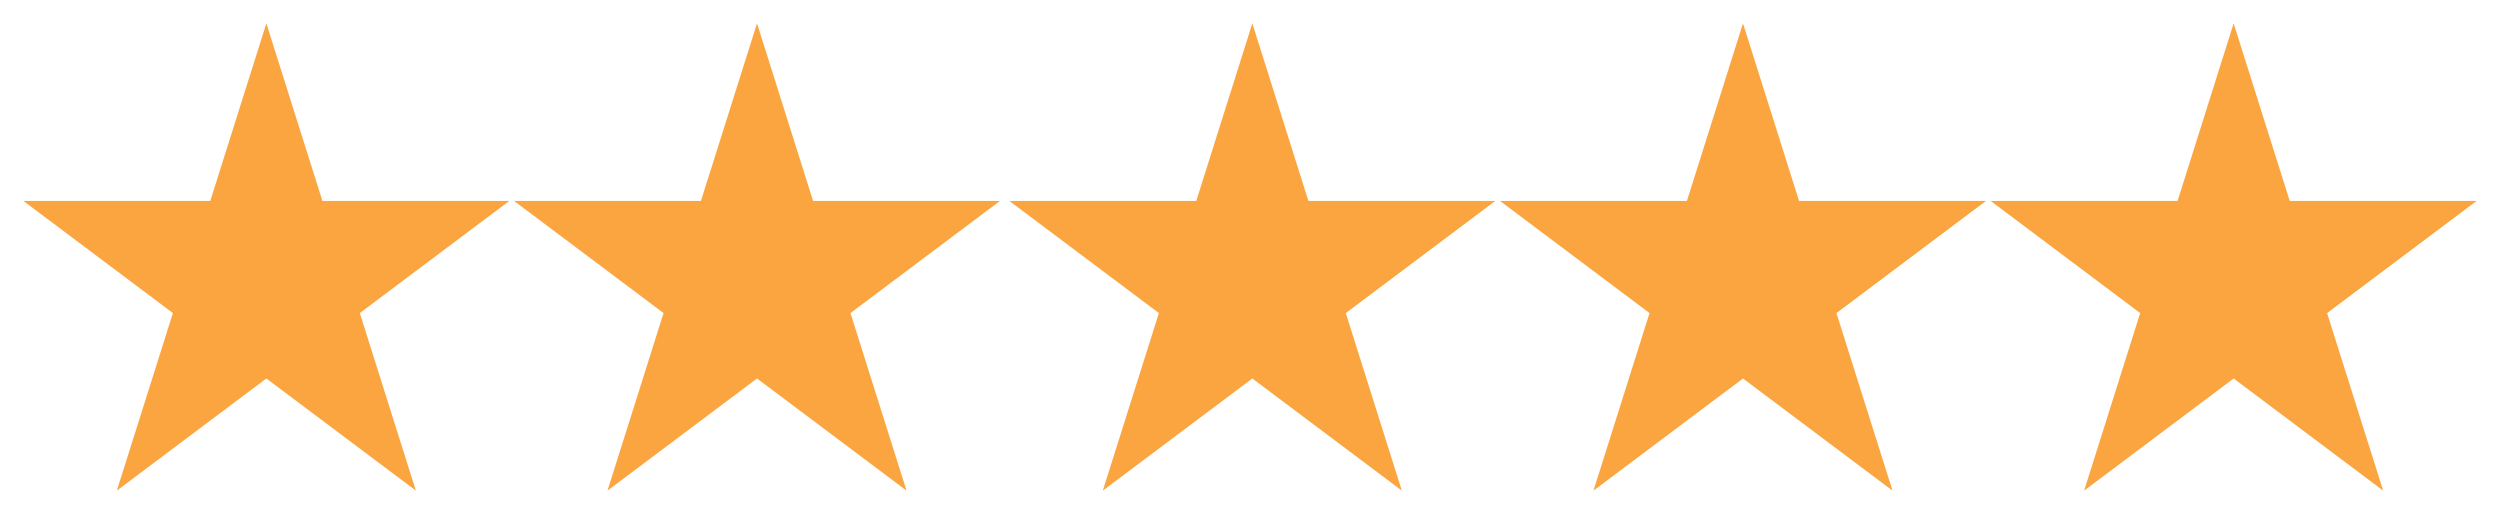<svg xmlns="http://www.w3.org/2000/svg" xmlns:xlink="http://www.w3.org/1999/xlink" width="535" height="110">
    <path id="B" d="M57 5l12 38 40-.002-32 24 12 38-32-24-32 24 12-38-32-24L45 43 57 5z" fill="#FBA541" />
    <use width="535" height="110" xlink:href="#B" x="105"/>
    <use width="535" height="110" xlink:href="#B" x="211"/>
    <use width="535" height="110" xlink:href="#B" x="316"/>
    <use width="535" height="110" xlink:href="#B" x="421"/>
</svg>